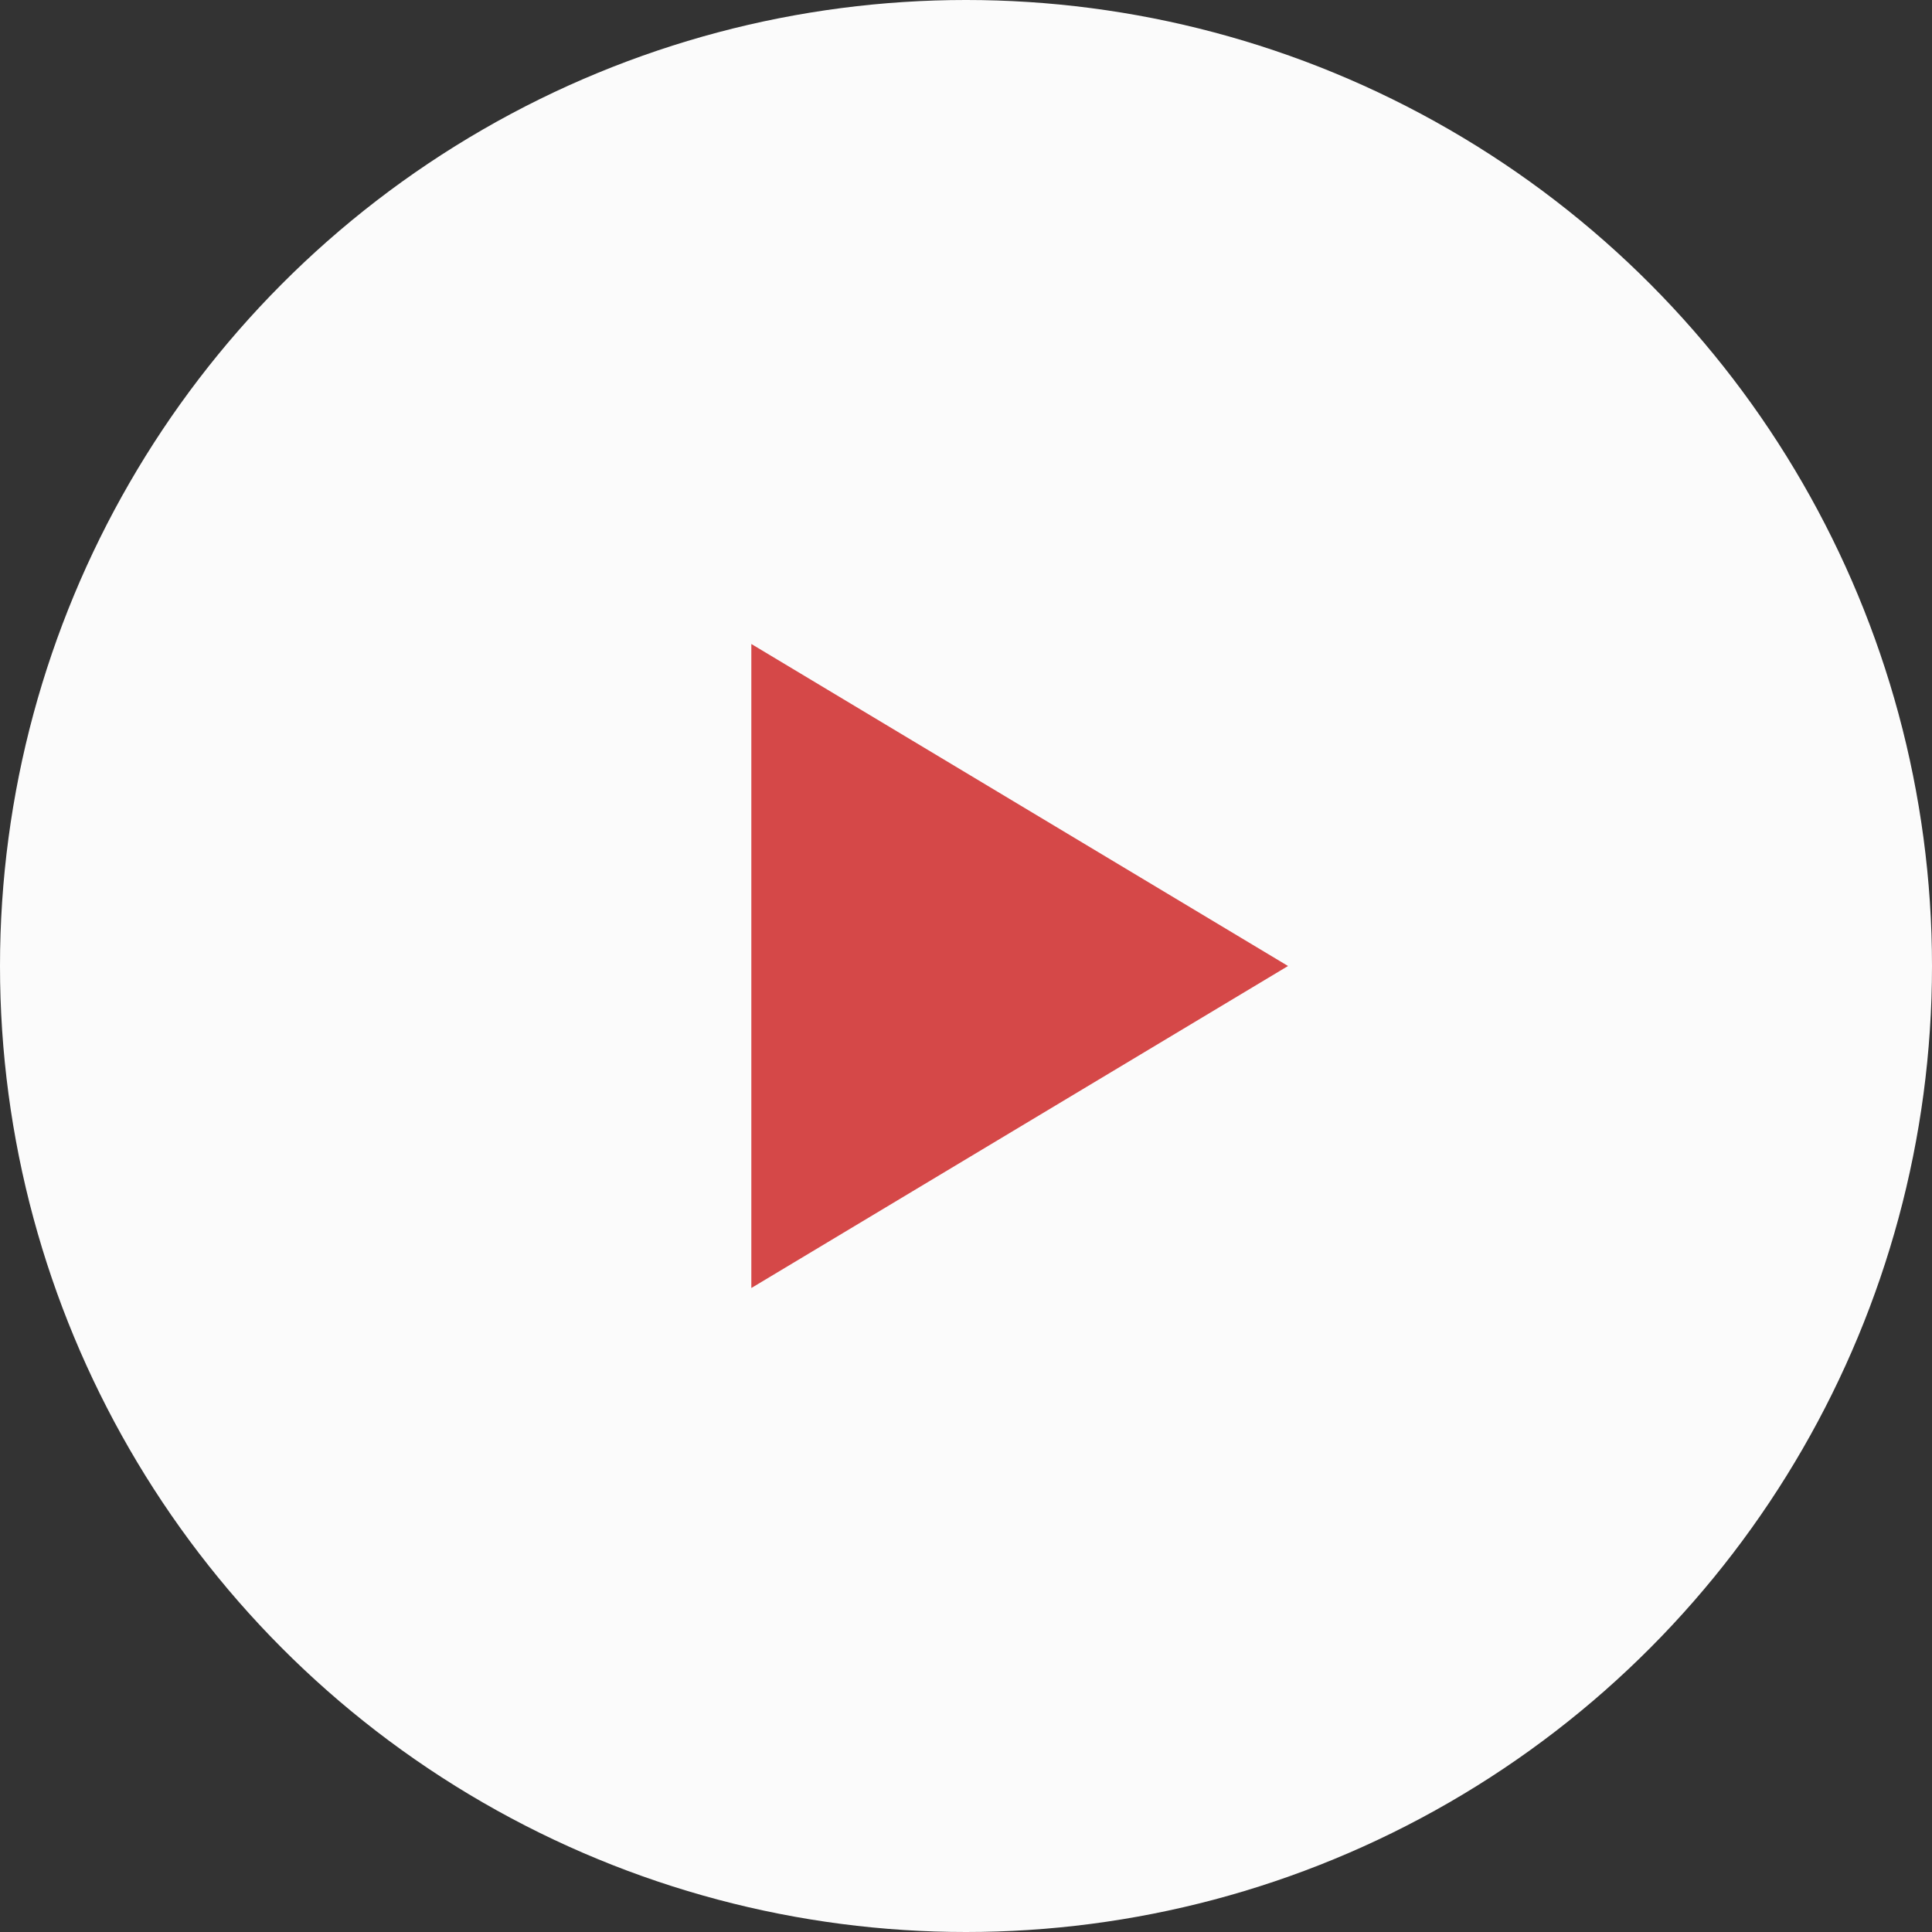 <svg id="グループ_131" data-name="グループ 131" xmlns="http://www.w3.org/2000/svg" width="18" height="18" viewBox="0 0 18 18">
  <rect x="0" y="0" width="18" height="18" fill="#333333" stroke="none"/>
  <circle id="楕円形_9" data-name="楕円形 9" cx="9" cy="9" r="9" fill="#fbfbfb"/>
  <path id="多角形_8" data-name="多角形 8" d="M3,0,6,5H0Z" transform="translate(12 6) rotate(90)" fill="#d54848"/>
</svg>
